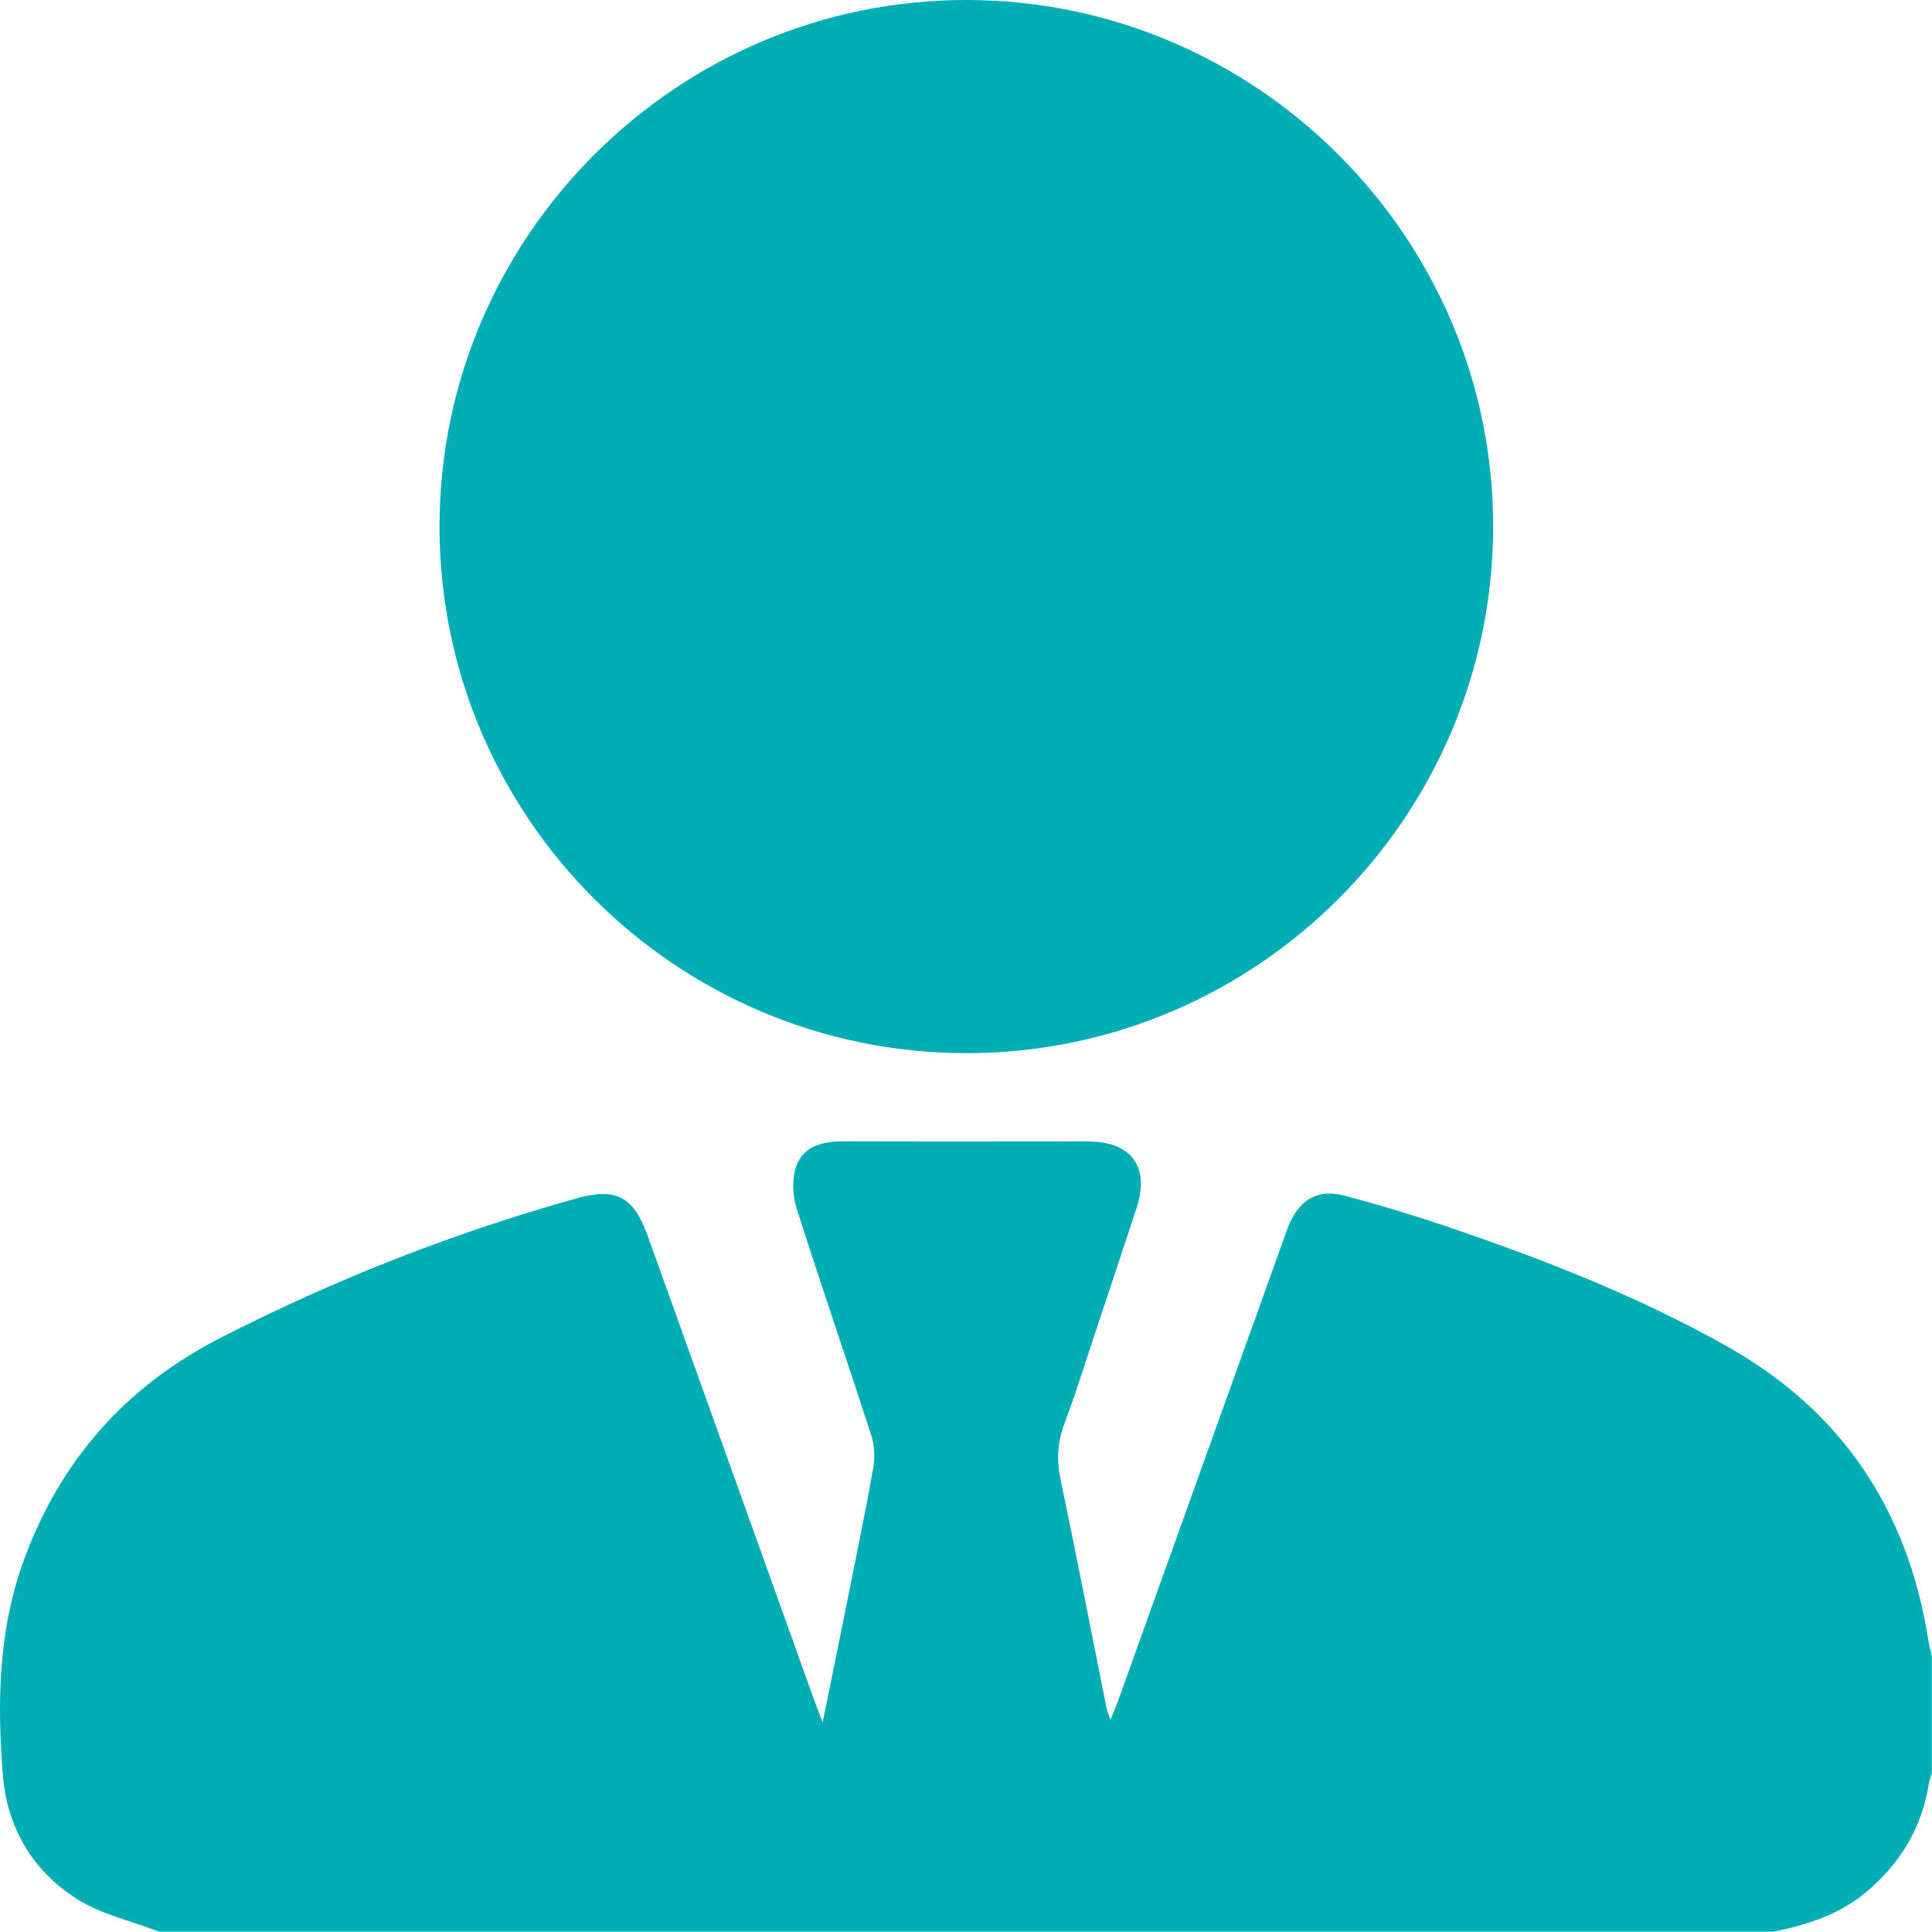 <?xml version="1.0" encoding="UTF-8"?> <svg xmlns="http://www.w3.org/2000/svg" id="Layer_2" data-name="Layer 2" viewBox="0 0 375.56 375.49"><defs><style> .cls-1 { fill: #00adb5; stroke-width: 0px; } </style></defs><g id="Layer_1-2" data-name="Layer 1"><g><path class="cls-1" d="M30.92,375.49c-5.41-2.09-11.34-3.37-16.11-6.44-8.5-5.46-13.45-13.79-14.26-24.02-1.13-14.2-.86-28.3,4.15-41.94,7.11-19.35,19.91-33.7,38.18-43.04,22.11-11.3,45.12-20.36,69.05-27.06,7.81-2.19,11.21-.47,13.98,7.25,10.8,30.08,21.58,60.17,32.37,90.25.4,1.11.84,2.21,1.64,4.31,1.6-7.89,3.02-14.79,4.4-21.69,1.85-9.21,3.76-18.42,5.42-27.66.37-2.05.28-4.41-.36-6.38-4.77-14.74-9.83-29.39-14.52-44.15-.79-2.5-.94-5.67-.12-8.1,1.39-4.12,5.25-4.96,9.31-4.95,14.05.05,28.11.02,42.16.02,1.96,0,3.91-.04,5.87.01,7.96.19,11.4,5.11,8.89,12.81-2.8,8.58-5.67,17.14-8.52,25.71-1.81,5.44-3.49,10.93-5.53,16.29-1.41,3.69-1.54,7.2-.73,11.05,3.09,14.69,5.94,29.43,8.89,44.15.12.58.36,1.14.77,2.41.65-1.58,1.09-2.56,1.45-3.58,10.71-29.85,21.42-59.71,32.12-89.56.41-1.15.79-2.31,1.29-3.42,2.13-4.73,5.61-6.67,10.63-5.34,6.6,1.74,13.15,3.71,19.61,5.9,18.97,6.44,37.66,13.71,55.1,23.59,22.09,12.51,34.85,31.79,38.79,56.9.17,1.06.46,2.1.69,3.15v22.74c-.2.67-.47,1.34-.58,2.02-1.39,8.66-5.61,15.63-12.35,21.21-5.23,4.34-11.41,6.25-17.87,7.57H30.92Z"></path><path class="cls-1" d="M187.86,0c56.36.02,102.48,46.15,102.39,102.41-.09,56.47-45.99,102.33-102.42,102.31-56.44-.02-102.37-45.93-102.39-102.34C85.43,46.06,131.52-.02,187.86,0Z"></path></g></g></svg> 